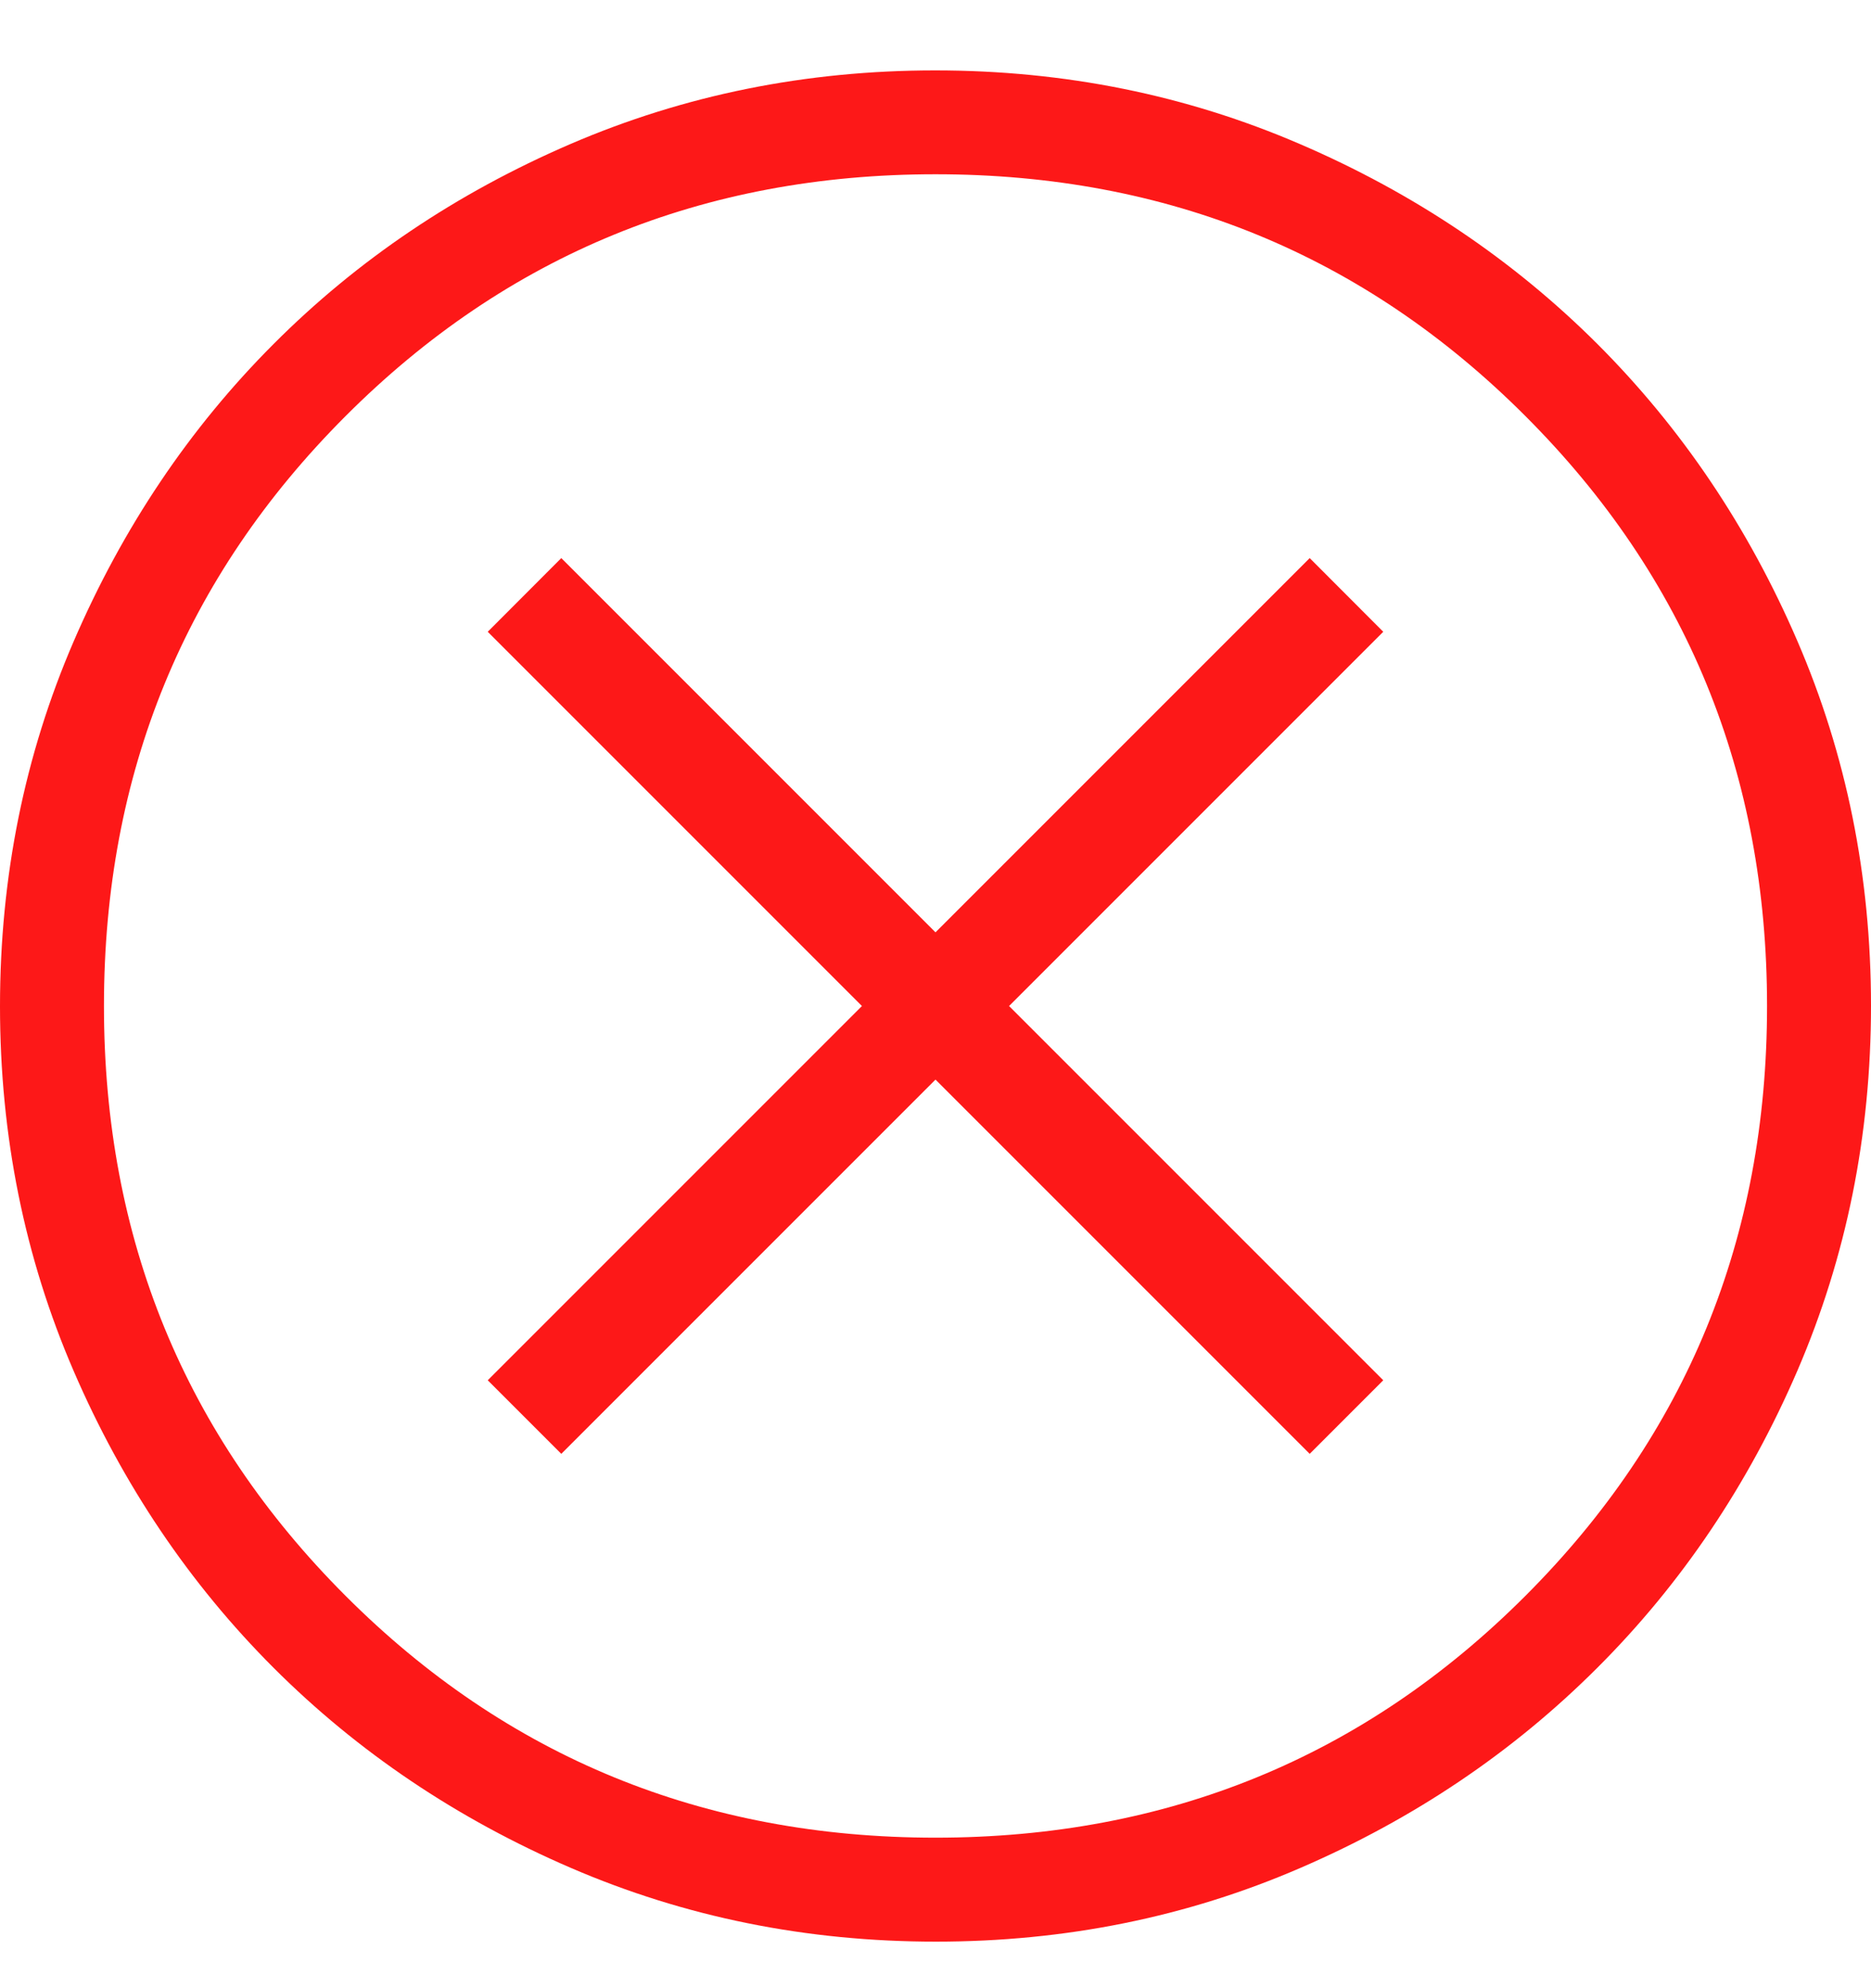 <svg xmlns="http://www.w3.org/2000/svg" fill="none" viewBox="0 0 16 17" height="17" width="16">
<path fill="#FD1818" d="M4.8 12.431L8 9.231L11.2 12.431L11.829 11.802L8.629 8.602L11.829 5.402L11.2 4.772L8 7.972L4.8 4.772L4.171 5.402L7.371 8.602L4.171 11.802L4.8 12.431ZM8.003 16.602C6.897 16.602 5.857 16.392 4.883 15.972C3.909 15.552 3.062 14.982 2.341 14.262C1.621 13.542 1.05 12.696 0.63 11.723C0.21 10.751 0 9.711 0 8.604C0 7.497 0.21 6.457 0.63 5.484C1.05 4.511 1.619 3.663 2.338 2.943C3.057 2.222 3.903 1.652 4.877 1.232C5.852 0.812 6.892 0.602 7.997 0.602C9.103 0.602 10.143 0.812 11.117 1.232C12.091 1.651 12.938 2.221 13.659 2.94C14.379 3.66 14.95 4.506 15.37 5.48C15.79 6.453 16 7.493 16 8.599C16 9.705 15.79 10.745 15.371 11.719C14.951 12.693 14.381 13.54 13.66 14.26C12.94 14.98 12.094 15.551 11.122 15.971C10.15 16.392 9.11 16.602 8.003 16.602ZM8 15.713C9.985 15.713 11.667 15.024 13.044 13.646C14.422 12.268 15.111 10.587 15.111 8.602C15.111 6.616 14.422 4.935 13.044 3.557C11.667 2.179 9.985 1.49 8 1.49C6.015 1.49 4.333 2.179 2.956 3.557C1.578 4.935 0.889 6.616 0.889 8.602C0.889 10.587 1.578 12.268 2.956 13.646C4.333 15.024 6.015 15.713 8 15.713Z"></path>
</svg>

